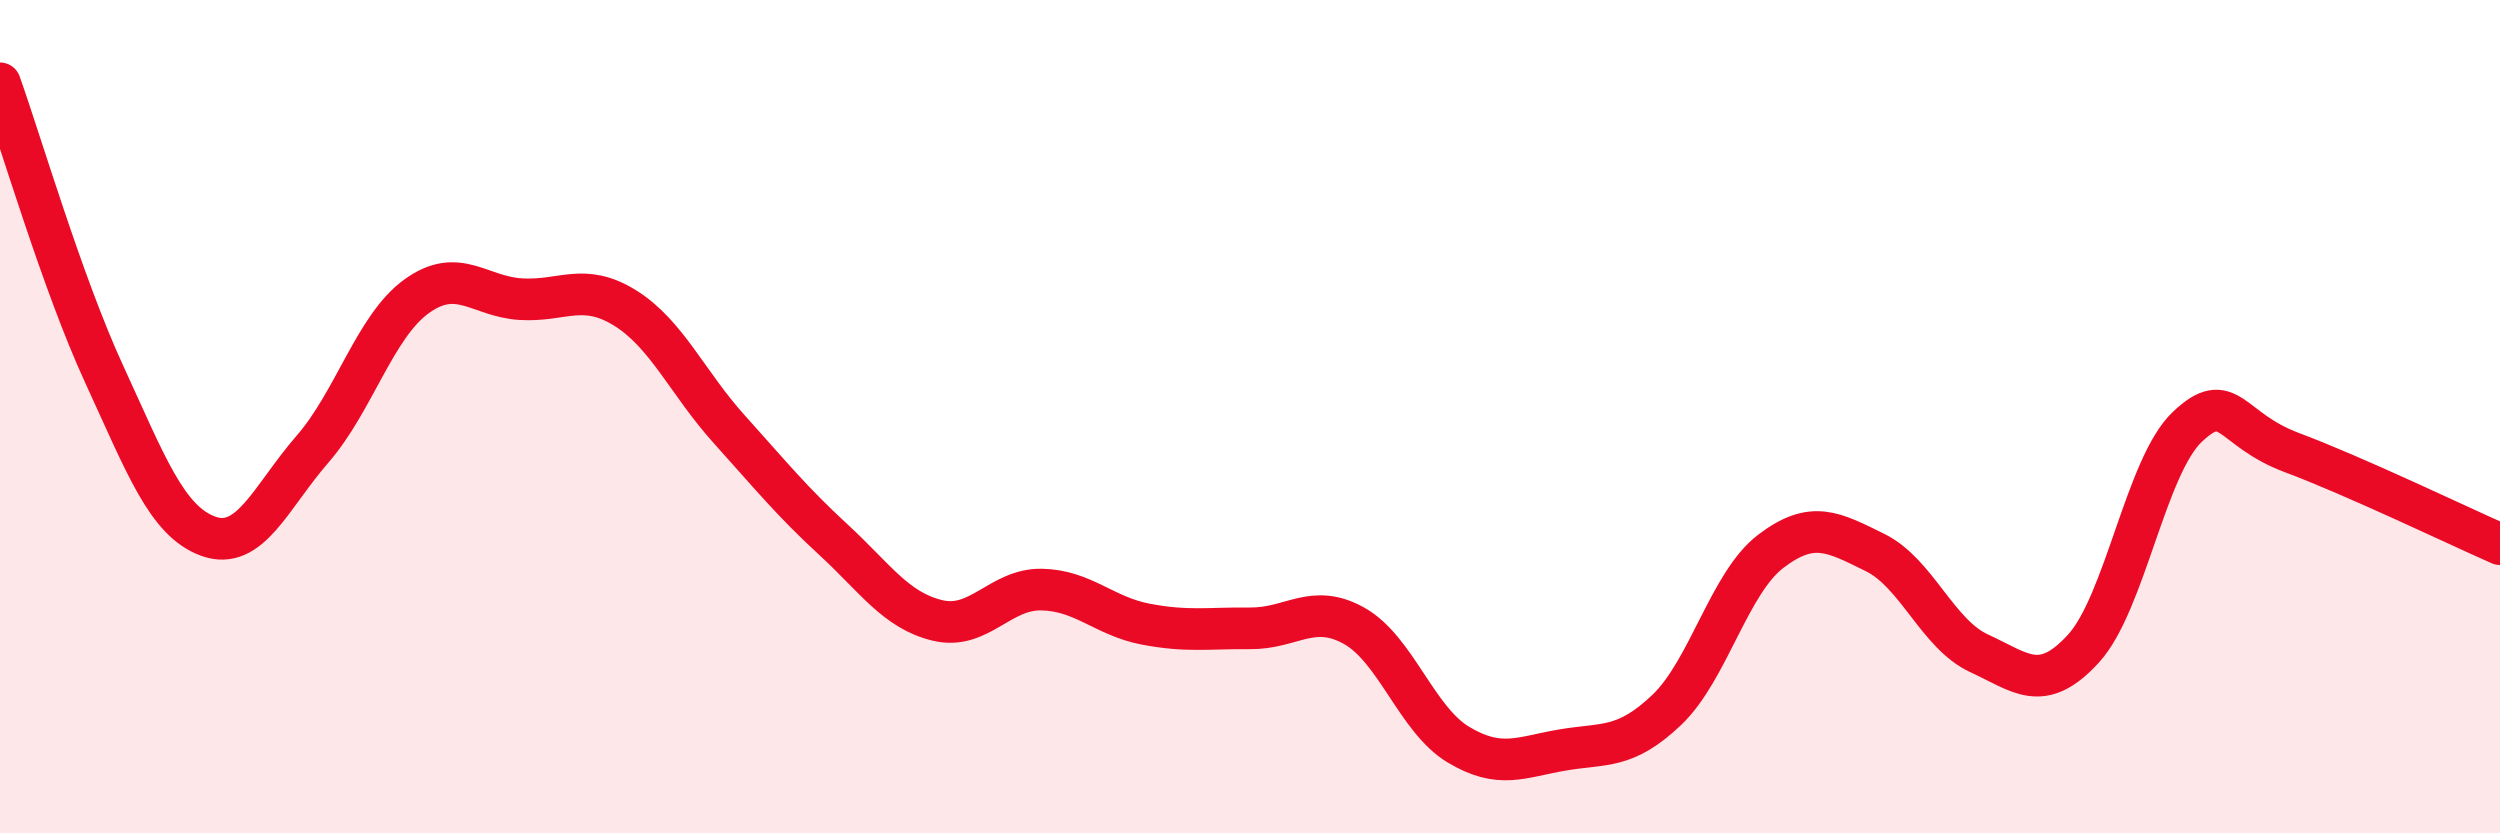 
    <svg width="60" height="20" viewBox="0 0 60 20" xmlns="http://www.w3.org/2000/svg">
      <path
        d="M 0,2 C 0.5,3.4 1.5,6.81 2.5,8.98 C 3.5,11.15 4,12.51 5,12.87 C 6,13.23 6.5,11.93 7.5,10.78 C 8.5,9.63 9,7.83 10,7.11 C 11,6.39 11.5,7.12 12.5,7.18 C 13.5,7.24 14,6.77 15,7.39 C 16,8.01 16.5,9.19 17.5,10.3 C 18.5,11.41 19,12.03 20,12.95 C 21,13.87 21.5,14.65 22.5,14.89 C 23.5,15.13 24,14.13 25,14.15 C 26,14.17 26.5,14.79 27.5,14.98 C 28.5,15.17 29,15.07 30,15.08 C 31,15.09 31.5,14.46 32.5,15.02 C 33.5,15.58 34,17.27 35,17.87 C 36,18.47 36.5,18.17 37.5,18 C 38.5,17.83 39,17.99 40,17.04 C 41,16.09 41.5,13.99 42.5,13.23 C 43.5,12.47 44,12.77 45,13.26 C 46,13.75 46.5,15.22 47.5,15.68 C 48.5,16.14 49,16.66 50,15.57 C 51,14.48 51.5,11.18 52.5,10.24 C 53.5,9.3 53.5,10.3 55,10.86 C 56.5,11.42 59,12.62 60,13.06L60 20L0 20Z"
        fill="#EB0A25"
        opacity="0.1"
        stroke-linecap="round"
        stroke-linejoin="round"
      />
      <path
        d="M 0,2 C 0.5,3.4 1.5,6.81 2.5,8.98 C 3.5,11.15 4,12.51 5,12.87 C 6,13.23 6.5,11.93 7.5,10.78 C 8.5,9.63 9,7.83 10,7.11 C 11,6.39 11.5,7.12 12.5,7.18 C 13.5,7.24 14,6.77 15,7.39 C 16,8.01 16.5,9.19 17.5,10.3 C 18.5,11.41 19,12.03 20,12.95 C 21,13.87 21.5,14.65 22.5,14.89 C 23.5,15.13 24,14.13 25,14.15 C 26,14.17 26.5,14.79 27.5,14.98 C 28.5,15.17 29,15.07 30,15.08 C 31,15.09 31.5,14.46 32.5,15.02 C 33.5,15.58 34,17.27 35,17.87 C 36,18.47 36.5,18.17 37.5,18 C 38.5,17.83 39,17.99 40,17.04 C 41,16.09 41.5,13.99 42.5,13.23 C 43.5,12.47 44,12.77 45,13.26 C 46,13.75 46.5,15.22 47.5,15.68 C 48.5,16.14 49,16.66 50,15.57 C 51,14.48 51.5,11.18 52.5,10.24 C 53.5,9.3 53.5,10.3 55,10.86 C 56.5,11.42 59,12.62 60,13.06"
        stroke="#EB0A25"
        stroke-width="1"
        fill="none"
        stroke-linecap="round"
        stroke-linejoin="round"
      />
    </svg>
  